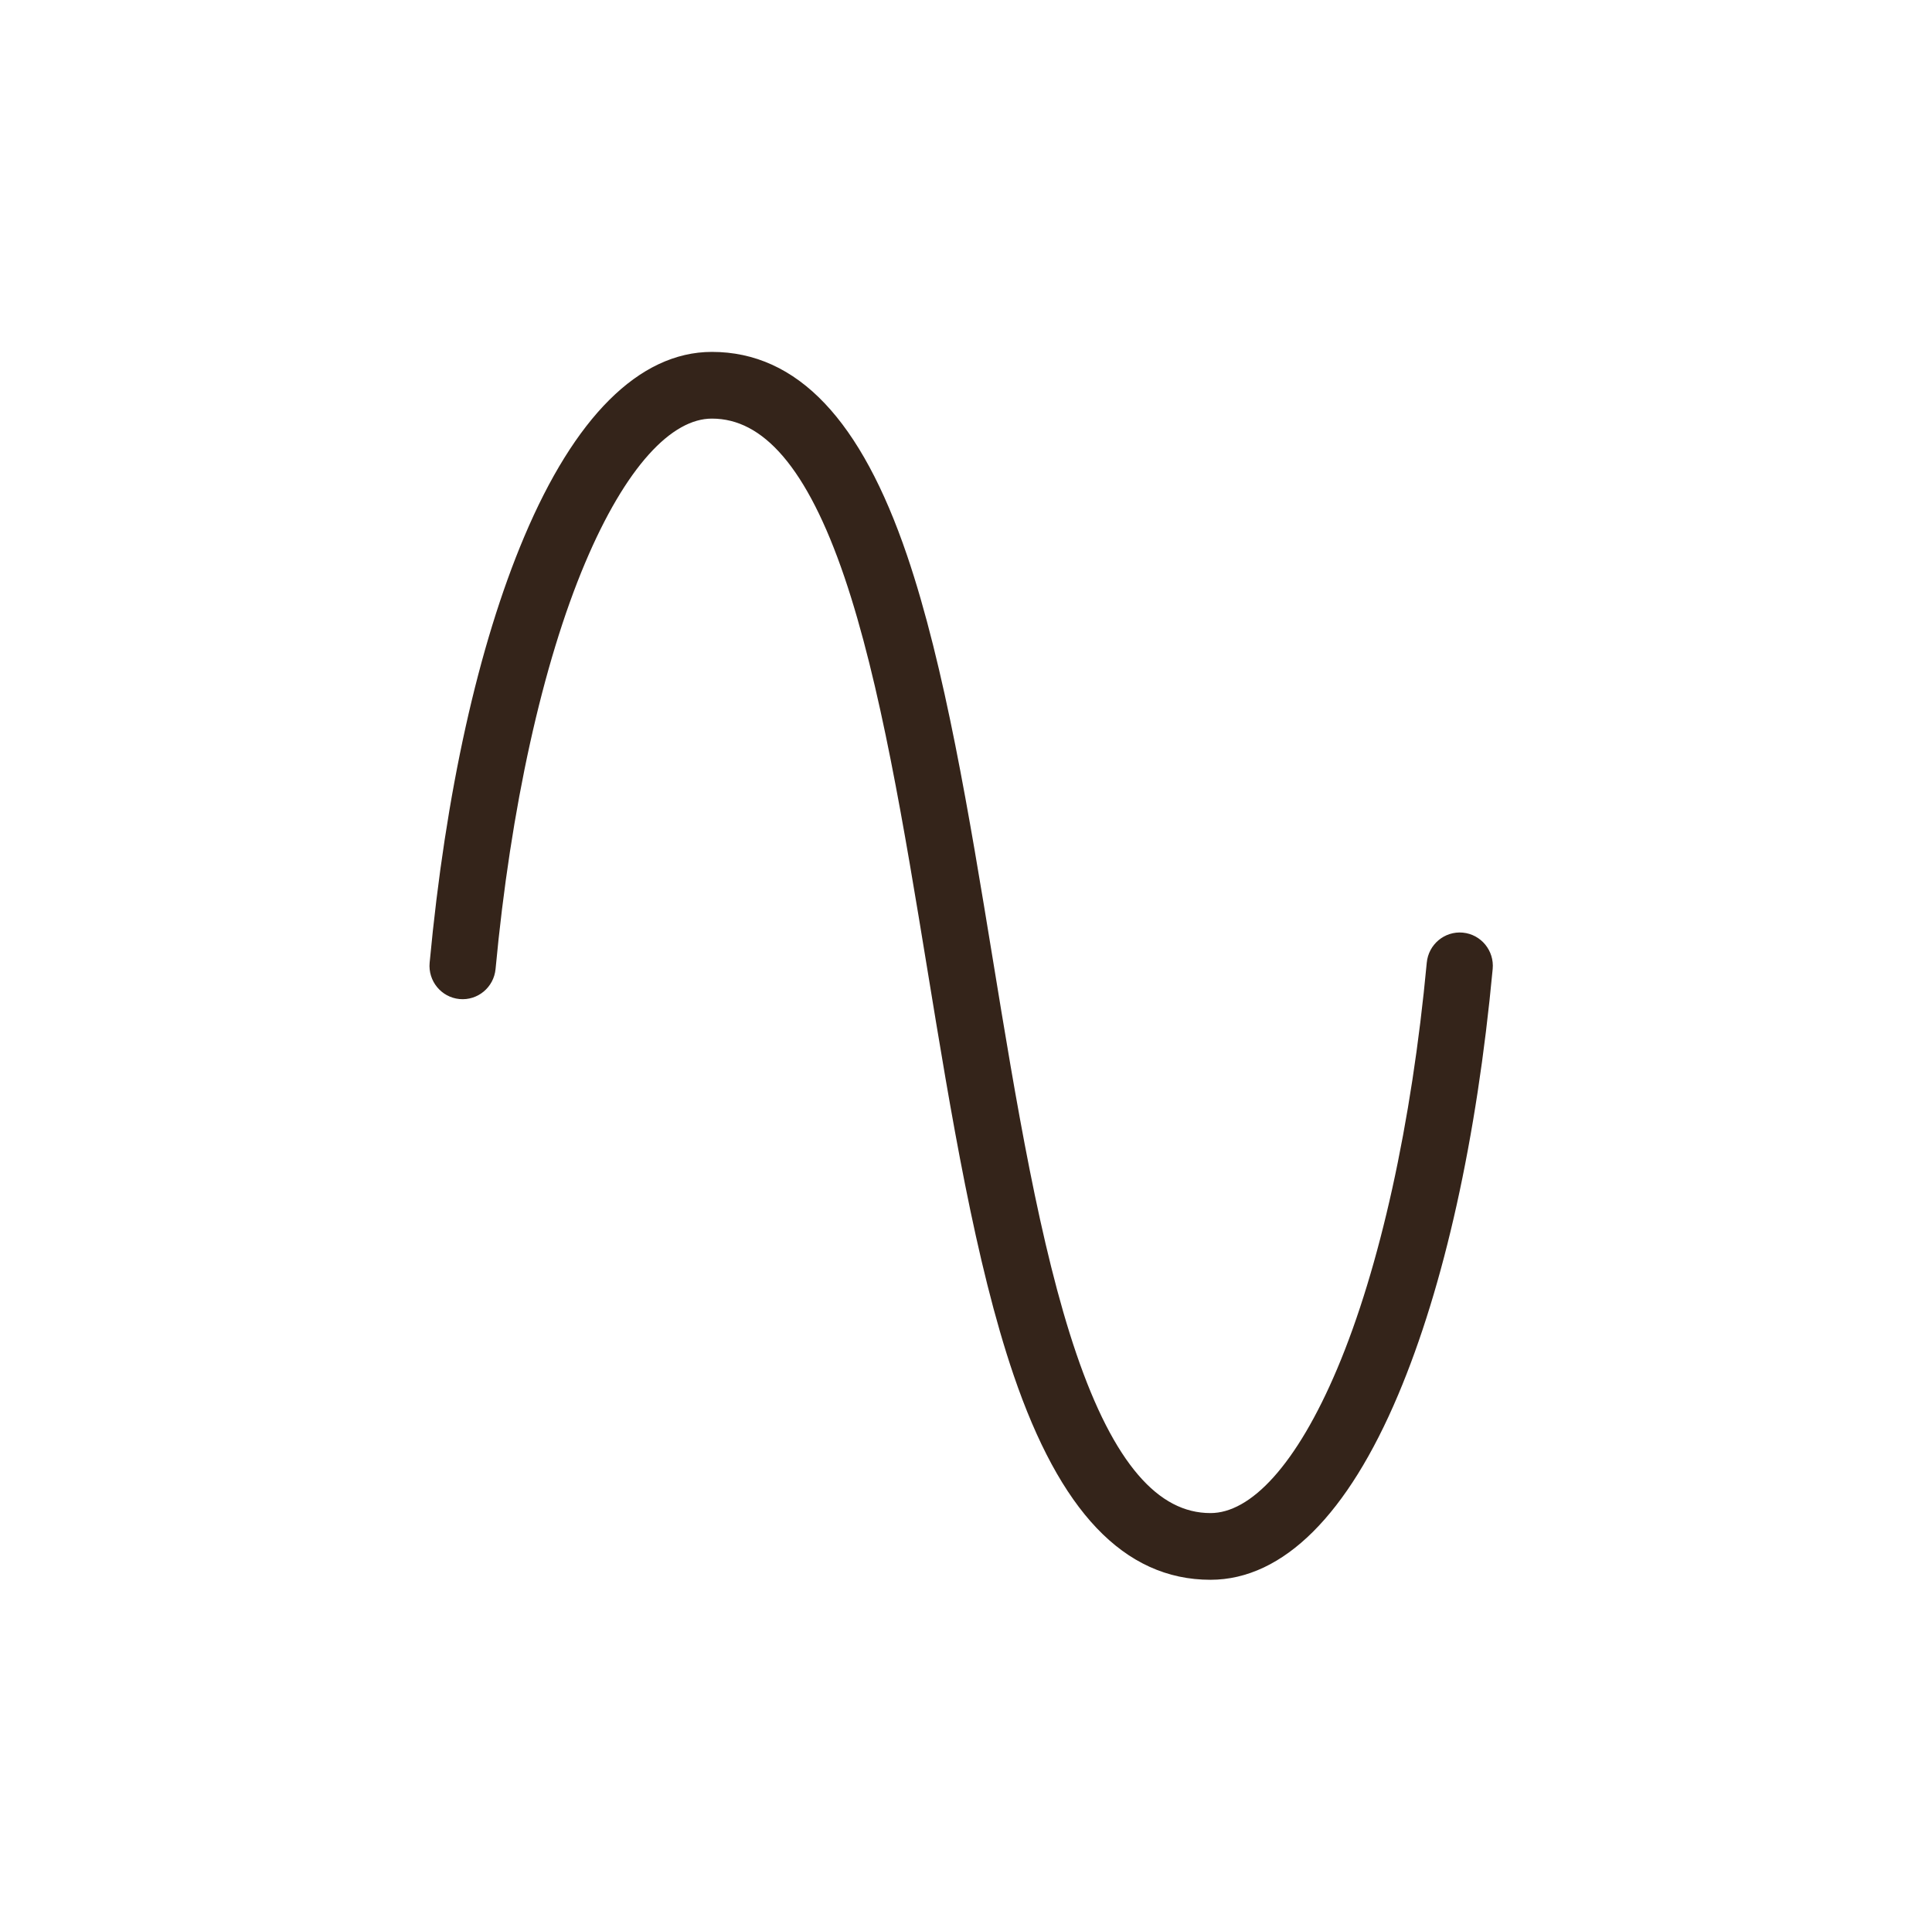 <svg xmlns="http://www.w3.org/2000/svg" fill="none" viewBox="0 0 129 128" height="128" width="129">
<path stroke="#34241A" fill="#34241A" d="M97.627 62.78C96.686 62.691 95.852 63.388 95.763 64.338C94.754 75.126 92.616 84.811 89.743 91.609C87.036 98.016 83.867 101.545 80.822 101.545C76.999 101.545 73.914 97.95 71.391 90.554C68.95 83.399 67.344 73.595 65.792 64.113C64.223 54.533 62.601 44.628 60.088 37.243C57.055 28.332 52.948 24 47.533 24C42.965 24 38.791 28.162 35.464 36.036C32.414 43.255 30.242 53.042 29.185 64.338C29.096 65.288 29.787 66.13 30.727 66.22C31.669 66.31 32.502 65.612 32.591 64.663C33.601 53.874 35.739 44.189 38.611 37.391C41.319 30.984 44.487 27.455 47.533 27.455C51.305 27.455 54.353 31.024 56.852 38.365C59.272 45.477 60.87 55.237 62.416 64.676C63.992 74.299 65.621 84.25 68.156 91.679C71.214 100.643 75.357 105 80.822 105C85.39 105 89.563 100.838 92.89 92.964C95.941 85.745 98.112 75.958 99.169 64.662C99.258 63.713 98.568 62.87 97.627 62.78Z"></path>
</svg>
